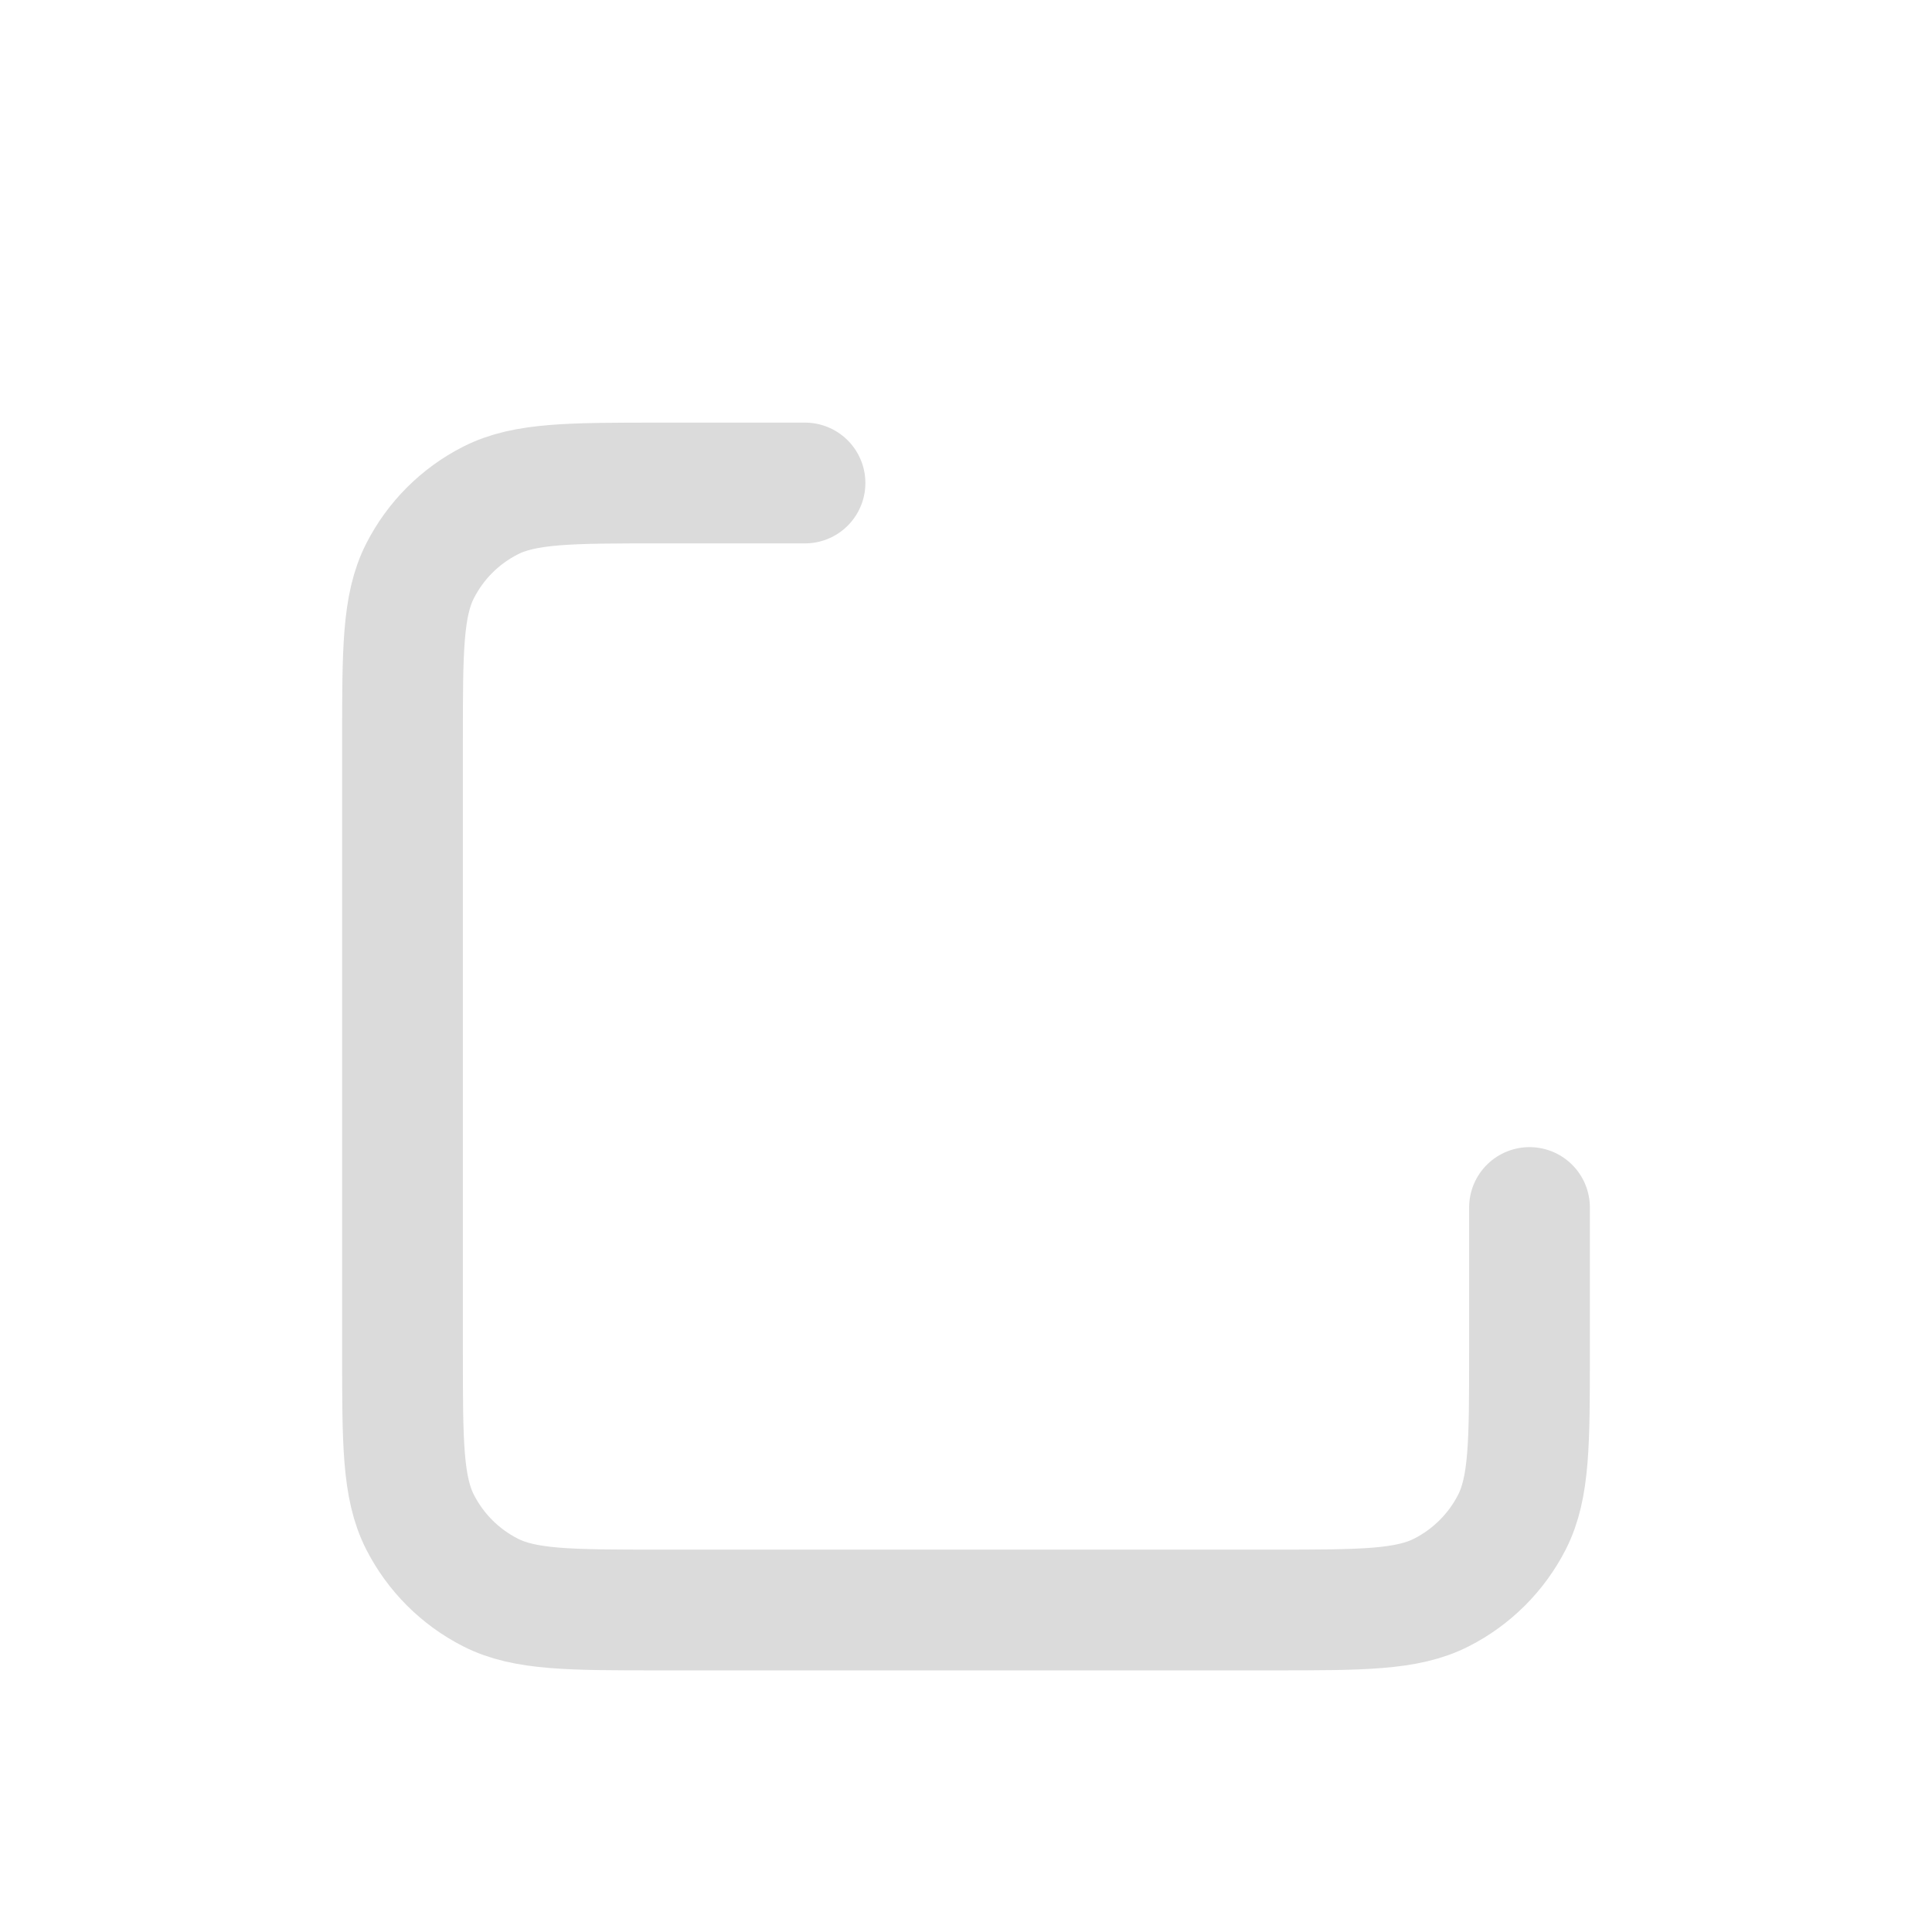 <?xml version="1.0" encoding="UTF-8"?> <svg xmlns="http://www.w3.org/2000/svg" width="24" height="24" viewBox="0 0 24 24" fill="none"> <path d="M10 6H8.2C7.08 6 6.52 6 6.092 6.218C5.715 6.41 5.41 6.715 5.218 7.092C5 7.52 5 8.08 5 9.2V16.8C5 17.92 5 18.48 5.218 18.908C5.41 19.284 5.715 19.59 6.092 19.782C6.519 20 7.079 20 8.197 20H15.803C16.921 20 17.48 20 17.907 19.782C18.284 19.59 18.59 19.284 18.782 18.908C19 18.48 19 17.921 19 16.803V15" stroke="#DBDBDB" stroke-width="1.5" stroke-linecap="round" stroke-linejoin="round"></path> </svg> 